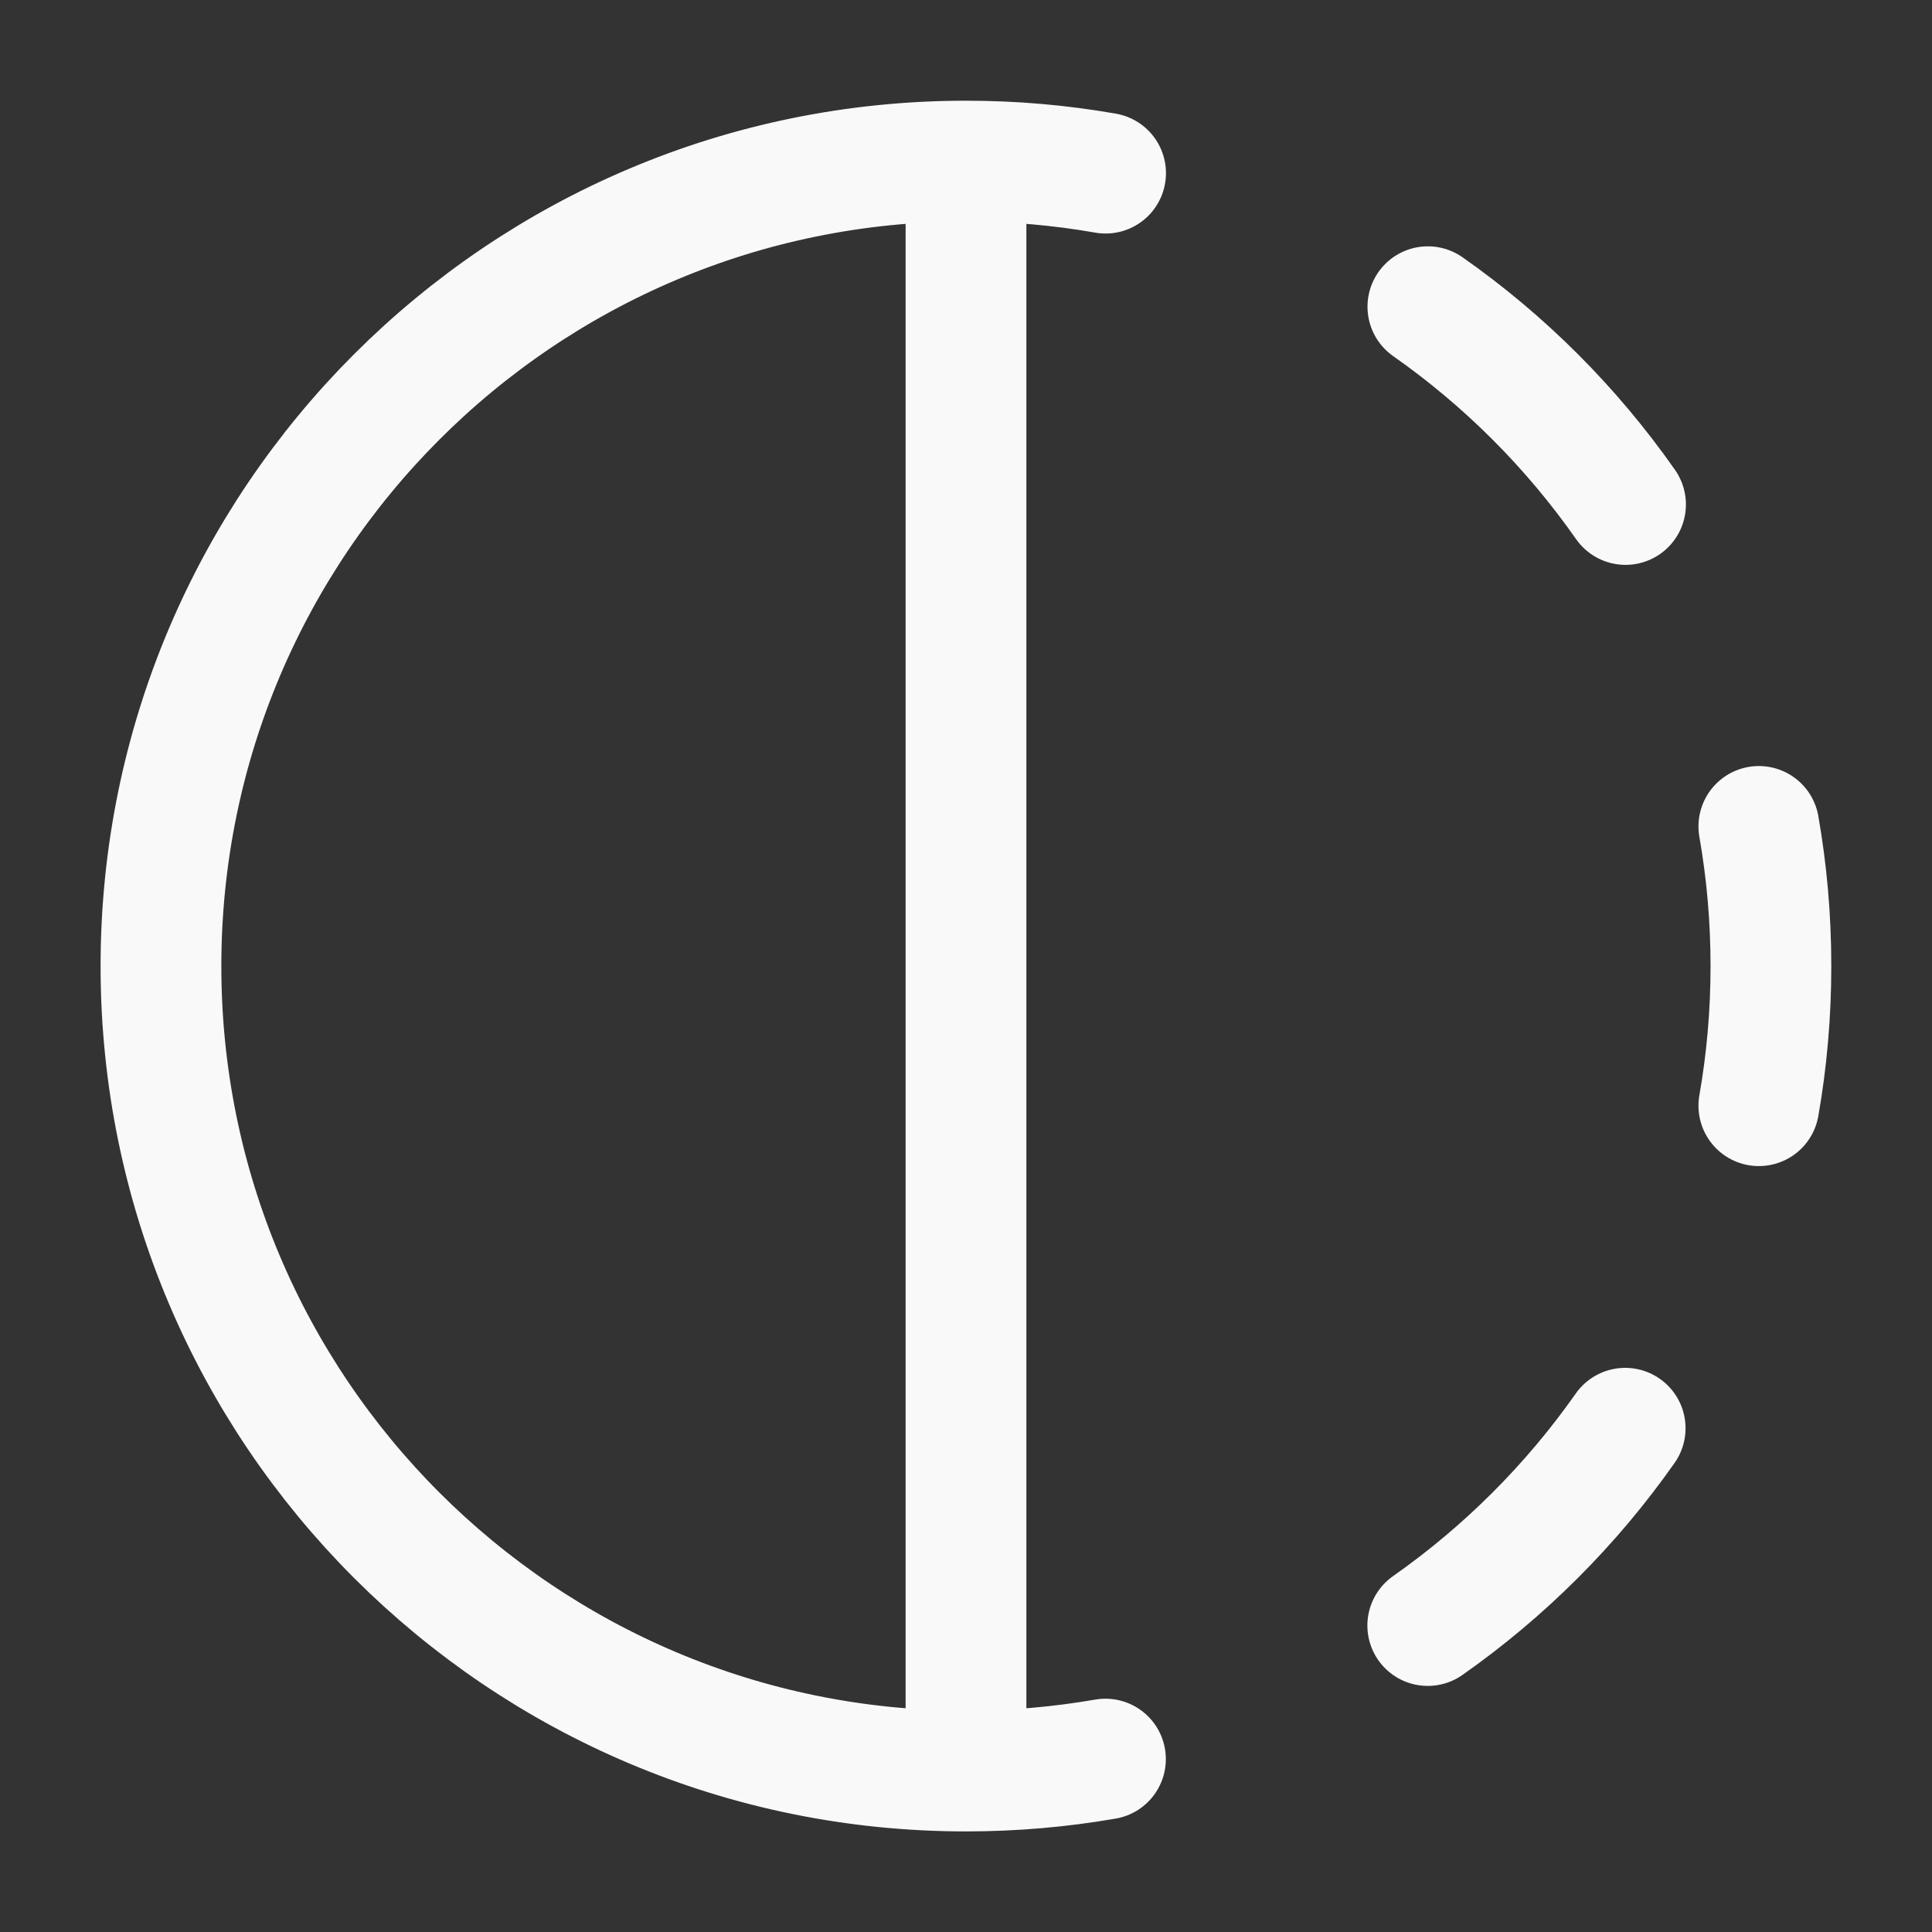 <svg width="16" height="16" viewBox="0 0 16 16" fill="none" xmlns="http://www.w3.org/2000/svg">
    <rect x="0" y="0" width="16" height="16" fill="#333333" stroke="none"/>
    <g clip-path="url(#clip0_6001_4427)">
        <path
            d="M8 1.334C8.394 1.334 8.781 1.368 9.156 1.434M8 1.334C4.318 1.334 1.333 4.319 1.333 8.001C1.333 11.683 4.318 14.667 8 14.667M8 1.334V14.667M11.825 2.54C12.461 2.986 13.016 3.541 13.462 4.178M14.566 6.844C14.632 7.22 14.666 7.606 14.666 8.001C14.666 8.395 14.632 8.781 14.566 9.157M13.459 11.828C13.013 12.463 12.459 13.016 11.824 13.462M9.155 14.568C8.78 14.633 8.394 14.667 8 14.667"
            stroke="#F9F9F9" stroke-linecap="round" stroke-linejoin="round" />
    </g>
    <defs>
        <clipPath id="clip0_6001_4427">
            <rect width="16" height="16" fill="white" />
        </clipPath>
    </defs>
</svg>